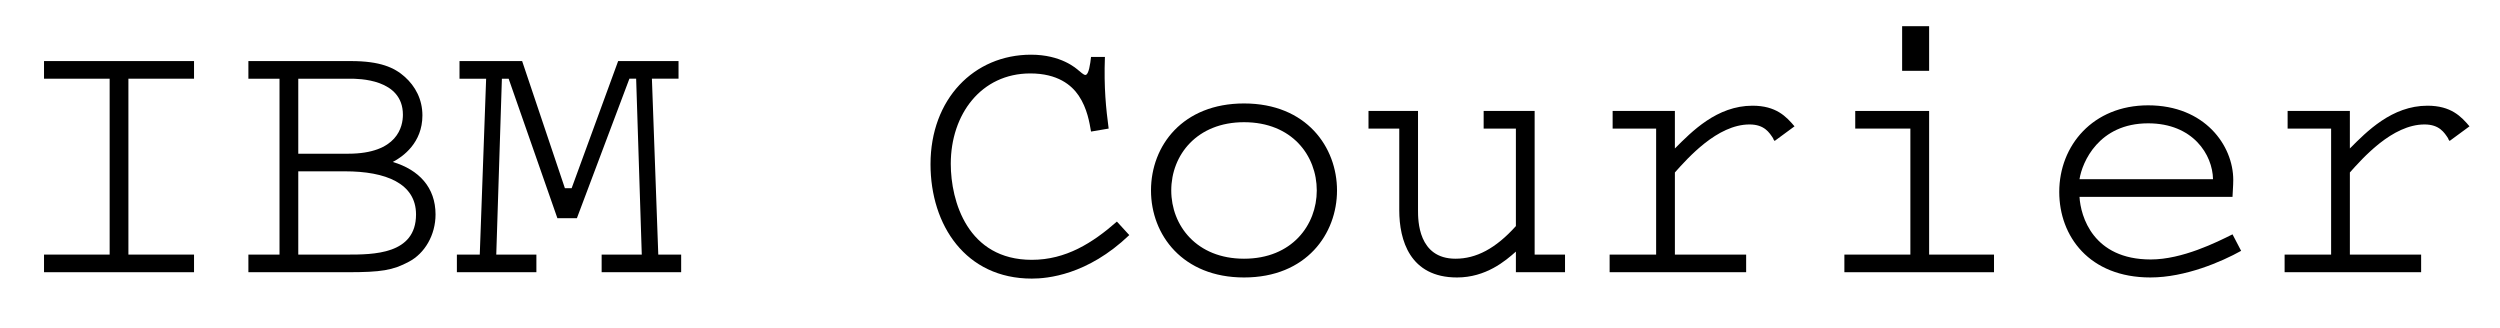 <?xml version="1.0" encoding="utf-8"?>
<svg version="1.1" id="Layer_1" xmlns="http://www.w3.org/2000/svg" xmlns:xlink="http://www.w3.org/1999/xlink" x="0px" y="0px"
	 width="320px" height="42px" viewBox="-39.166 -4.667 320 42" xml:space="preserve"
	>
<g>
	<path d="M-14.33,3.15v2.256h-8.4v22.514h8.4v2.256h-19.201v-2.256h8.4V5.407h-8.4V3.15H-14.33z"/>
	<path d="M5.734,3.15c3.744,0,5.568,0.816,6.912,2.016c1.345,1.2,2.257,2.88,2.257,4.944c0,3.504-2.497,5.281-3.793,5.953
		c3.36,1.008,5.473,3.265,5.473,6.721c0,2.641-1.393,4.992-3.408,6.049c-2.064,1.104-3.553,1.344-7.873,1.344H-7.372v-2.256h3.984
		V5.407h-3.984V3.15H5.734z M-0.987,5.407v9.601h6.385c6.336,0,7.008-3.505,7.008-4.993c0-4.608-5.712-4.608-6.769-4.608H-0.987z
		 M-0.987,17.264v10.657h6.192c3.408,0,8.881,0,8.881-5.137c0-3.984-3.889-5.521-9.073-5.521H-0.987z"/>
	<path d="M27.667,3.15l5.473,16.273h0.864L39.957,3.15h7.729v2.256h-3.408l0.816,22.514h2.929v2.256H37.844v-2.256h5.137
		l-0.72-22.514h-0.864l-6.721,17.857H32.18L25.94,5.407h-0.864l-0.72,22.514h5.136v2.256H19.315v-2.256h2.929l0.815-22.514h-3.408
		V3.15H27.667z"/>
	<path d="M105.381,25.425c-5.377,5.136-10.512,5.568-12.48,5.568c-8.449,0-12.961-6.817-12.961-14.642
		c0-8.353,5.569-14.017,12.866-14.017c3.84,0,5.76,1.728,6.145,2.064c0.623,0.528,0.719,0.528,0.816,0.528
		c0.432,0,0.623-1.44,0.719-2.304h1.777c-0.145,3.936,0.143,6.625,0.479,9.168l-2.256,0.384c-0.191-1.104-0.48-2.977-1.584-4.608
		c-0.912-1.344-2.688-2.833-6.191-2.833c-6.289,0-10.178,5.232-10.178,11.569c0,4.8,2.16,12.289,10.369,12.289
		c4.367,0,7.777-2.16,10.896-4.896L105.381,25.425z"/>
	<path d="M120.068,8.575c8.016,0,11.904,5.617,11.904,11.137s-3.889,11.137-11.904,11.137c-7.826,0-11.906-5.424-11.906-11.137
		C108.162,13.951,112.242,8.575,120.068,8.575z M120.068,28.448c6.145,0,9.313-4.32,9.313-8.736c0-4.465-3.168-8.737-9.313-8.737
		c-6.002,0-9.313,4.176-9.313,8.737C110.756,24.225,114.02,28.448,120.068,28.448z"/>
	<path d="M142.34,9.535v12.721c0,1.248,0,6.192,4.799,6.192c2.641,0,5.137-1.296,7.729-4.176V11.791h-4.127V9.535h6.527v18.386
		h3.889v2.256h-6.289v-2.641c-1.344,1.2-3.84,3.313-7.535,3.313c-6.049,0-7.393-4.8-7.393-8.593V11.791h-3.938V9.535H142.34z"/>
	<path d="M175.219,9.535v4.801c2.16-2.161,5.375-5.473,9.936-5.473c3.025,0,4.32,1.392,5.377,2.64l-2.545,1.872
		c-0.047-0.048-0.191-0.24-0.191-0.336c-0.48-0.72-1.104-1.776-3.023-1.776c-4.129,0-7.922,4.321-9.553,6.144v10.514h9.121v2.256
		h-17.475v-2.256h5.953v-16.13h-5.568V9.535H175.219z"/>
	<path d="M207.762,9.535v18.386h8.305v2.256h-19.152v-2.256h8.447v-16.13h-7.057V9.535H207.762z M204.307-1.314h3.455v5.712h-3.455
		V-1.314z"/>
	<path d="M247.699,27.44c-2.496,1.393-7.152,3.408-11.617,3.408c-7.824,0-11.664-5.28-11.664-10.944
		c0-5.953,4.32-11.089,11.377-11.089c7.248,0,10.896,5.136,10.896,9.553c0,0.768-0.096,1.823-0.096,2.16H227.01
		c0.143,2.496,1.729,8.017,9.121,8.017c4.031,0,8.447-2.209,10.465-3.217L247.699,27.44z M244.1,18.271
		c-0.049-3.12-2.545-7.152-8.305-7.152c-6.338,0-8.449,4.992-8.785,7.152H244.1z"/>
	<path d="M261.617,9.535v4.801c2.16-2.161,5.375-5.473,9.936-5.473c3.025,0,4.32,1.392,5.377,2.64l-2.545,1.872
		c-0.047-0.048-0.191-0.24-0.191-0.336c-0.48-0.72-1.104-1.776-3.023-1.776c-4.129,0-7.922,4.321-9.553,6.144v10.514h9.121v2.256
		h-17.475v-2.256h5.953v-16.13h-5.568V9.535H261.617z"/>
</g>
</svg>
